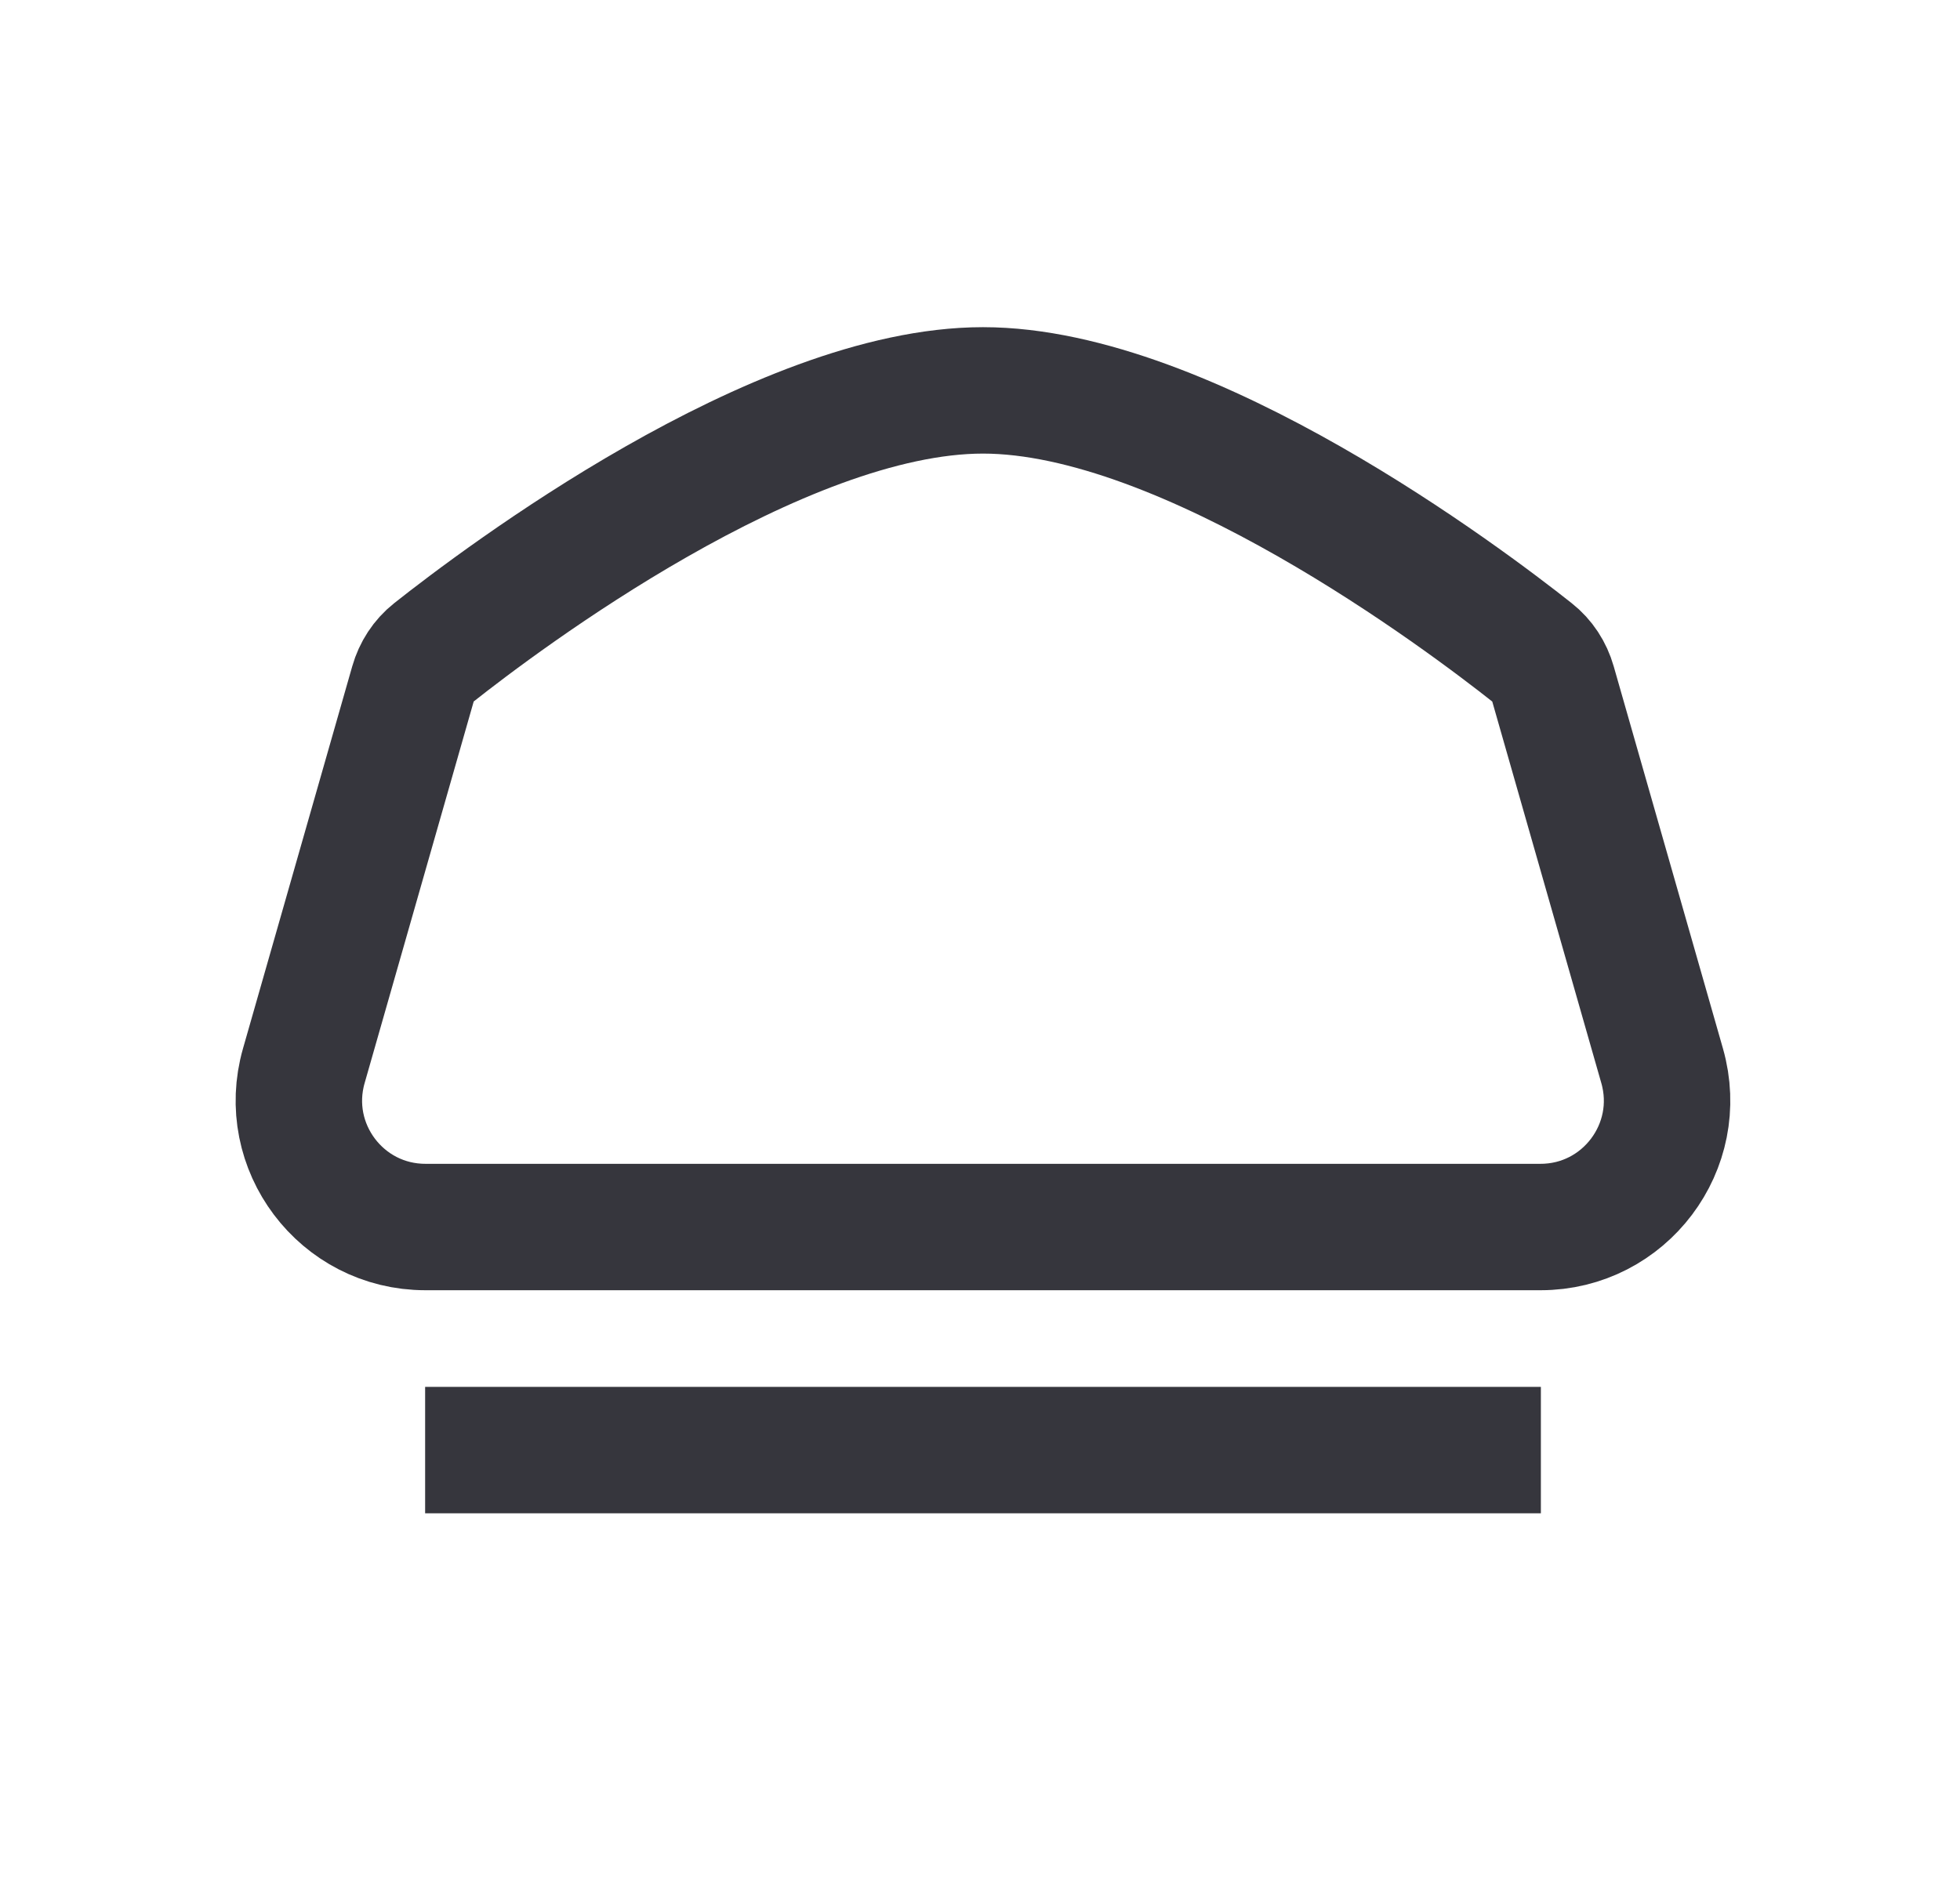 <svg width="31" height="30" viewBox="0 0 31 30" fill="none" xmlns="http://www.w3.org/2000/svg">
<path d="M24.366 19.412H6.728C5.399 19.412 4.44 18.14 4.805 16.862L6.533 10.815C6.588 10.622 6.699 10.45 6.856 10.326C7.919 9.484 12.303 6.176 15.547 6.176C18.791 6.176 23.174 9.484 24.237 10.326C24.395 10.45 24.506 10.622 24.561 10.815L26.289 16.862C26.654 18.14 25.695 19.412 24.366 19.412Z" stroke="#36363D" stroke-width="2"/>
<path d="M6.724 22.941H24.371" stroke="#36363D" stroke-width="2"/>
</svg>
